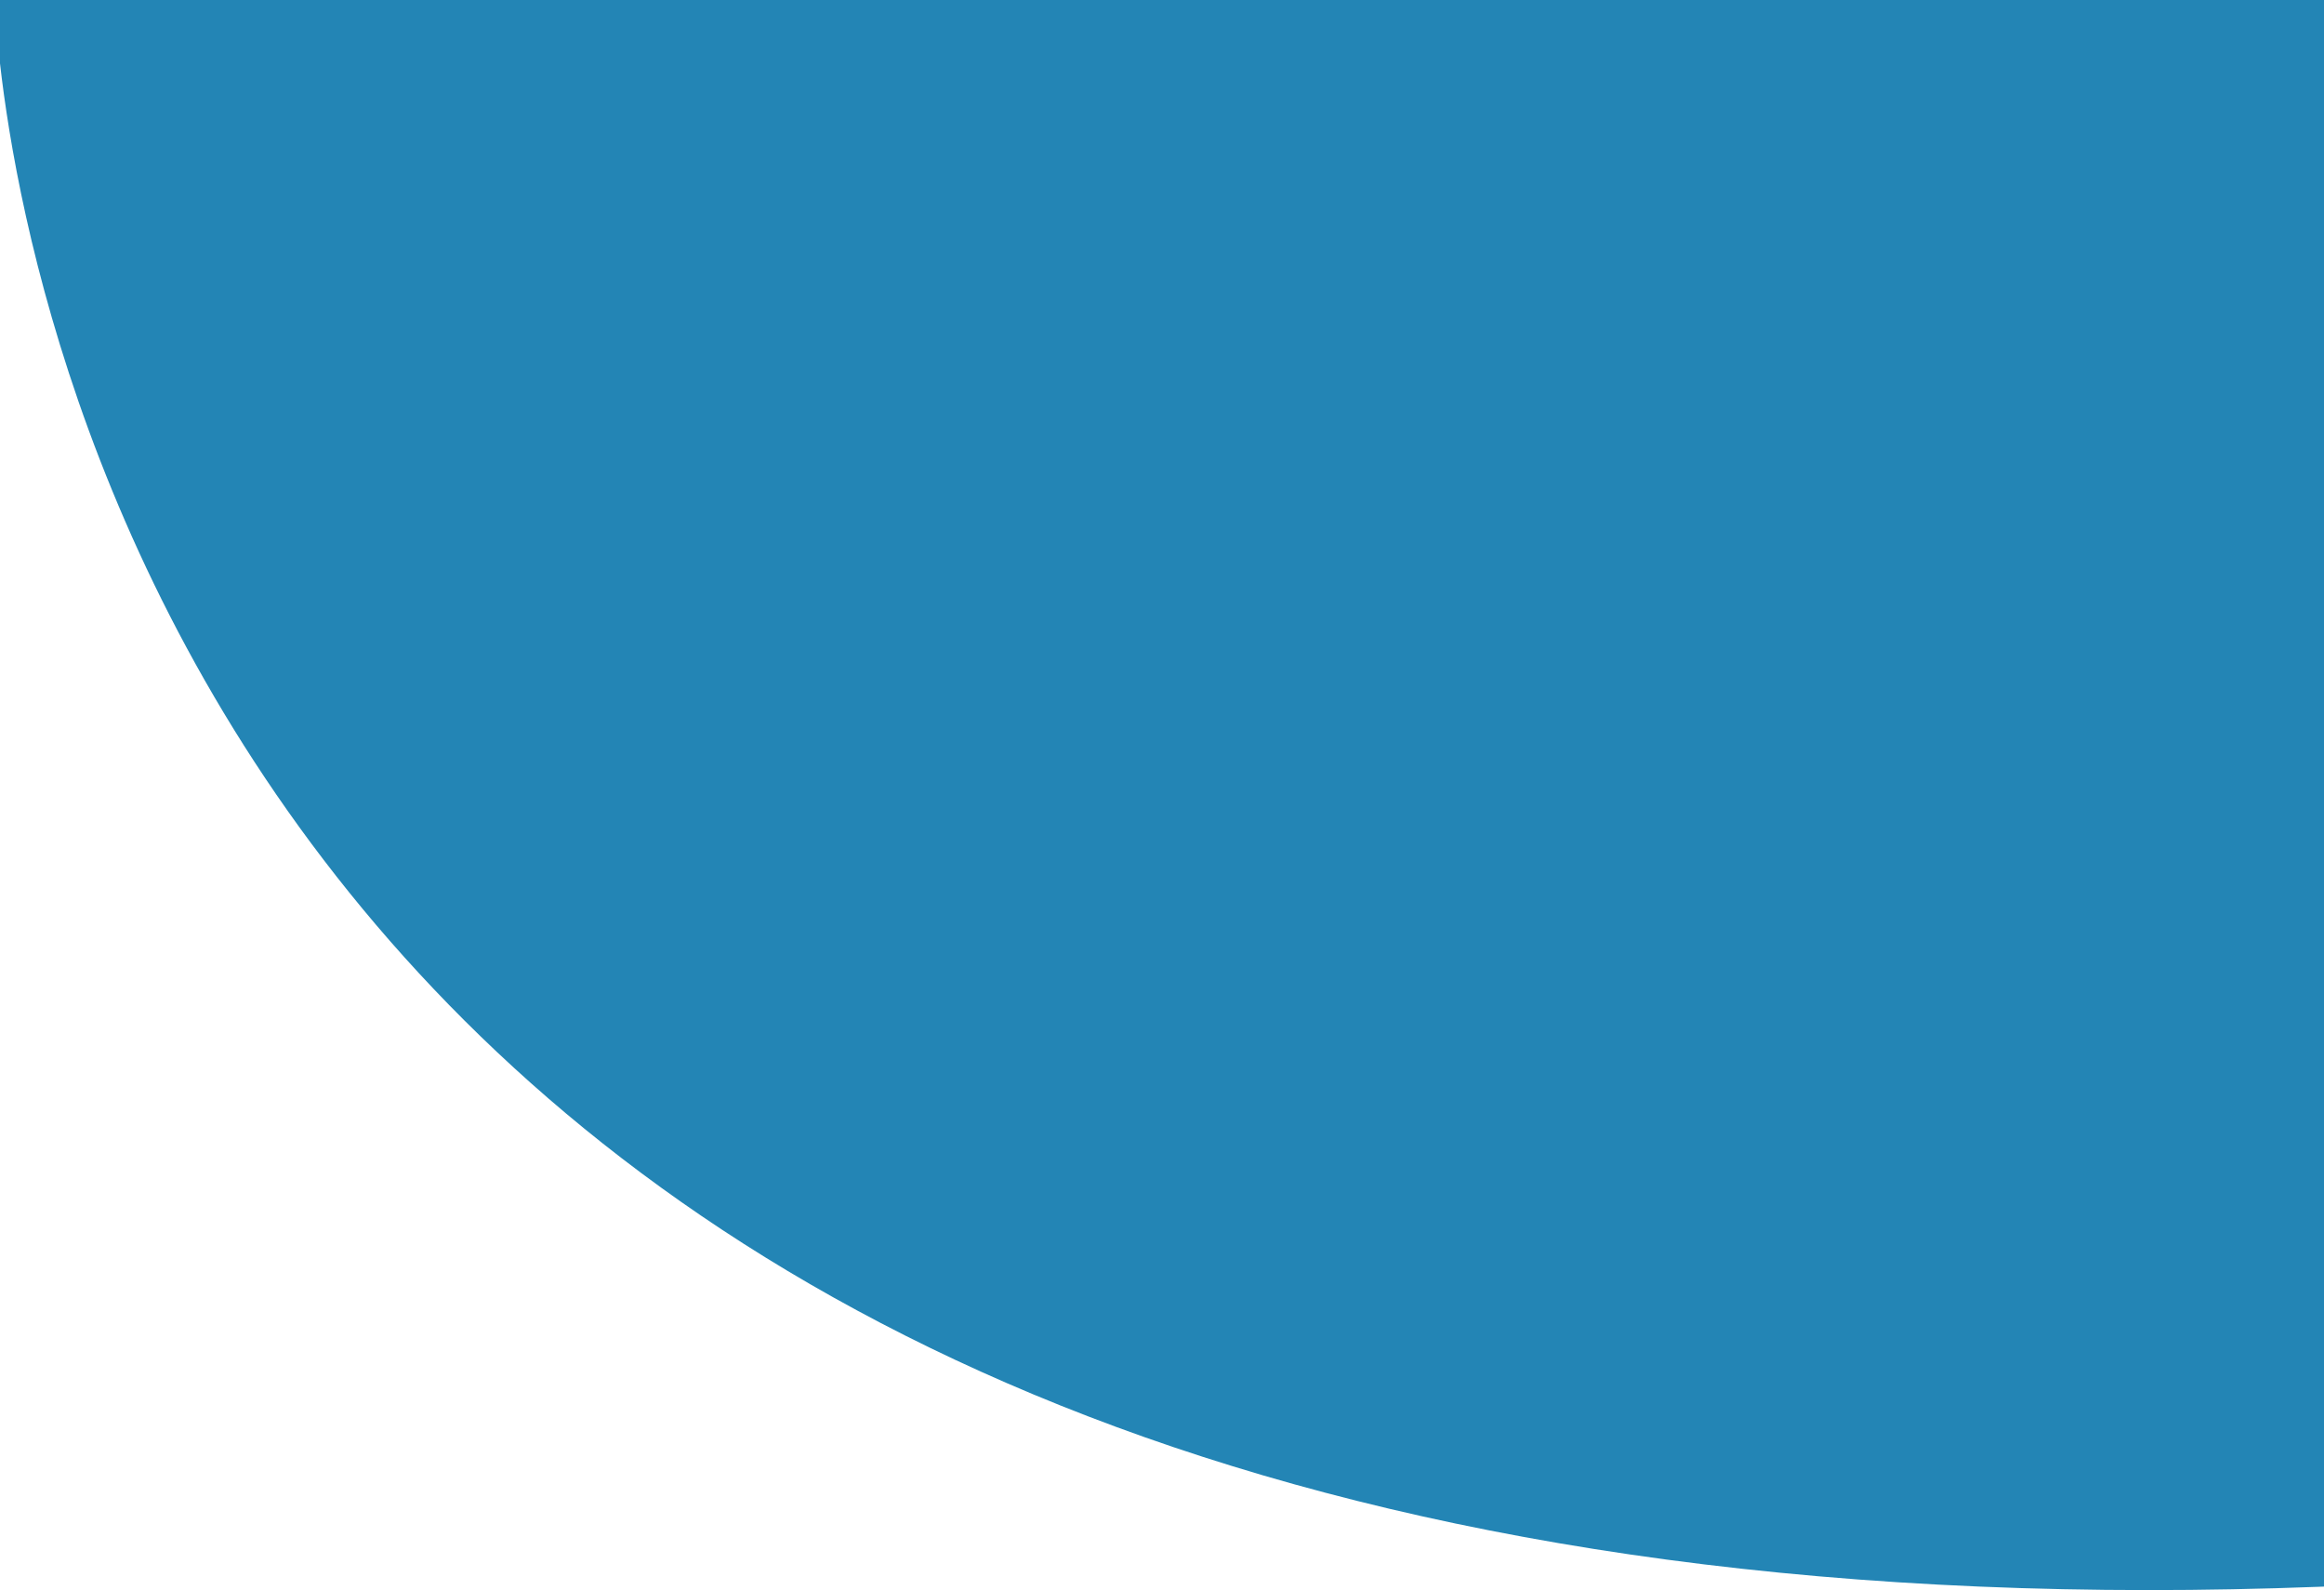 <svg xmlns="http://www.w3.org/2000/svg" width="307" height="210" viewBox="0 0 307 210">
  <path id="Intersection_2" data-name="Intersection 2" d="M.715.434,0,.462V210H307v-8.369C302.428,161.355,268.781,0,23.157,0Q12.217,0,.715.434Z" transform="translate(307 210) rotate(180)" fill="#2385b5"/>
</svg>
